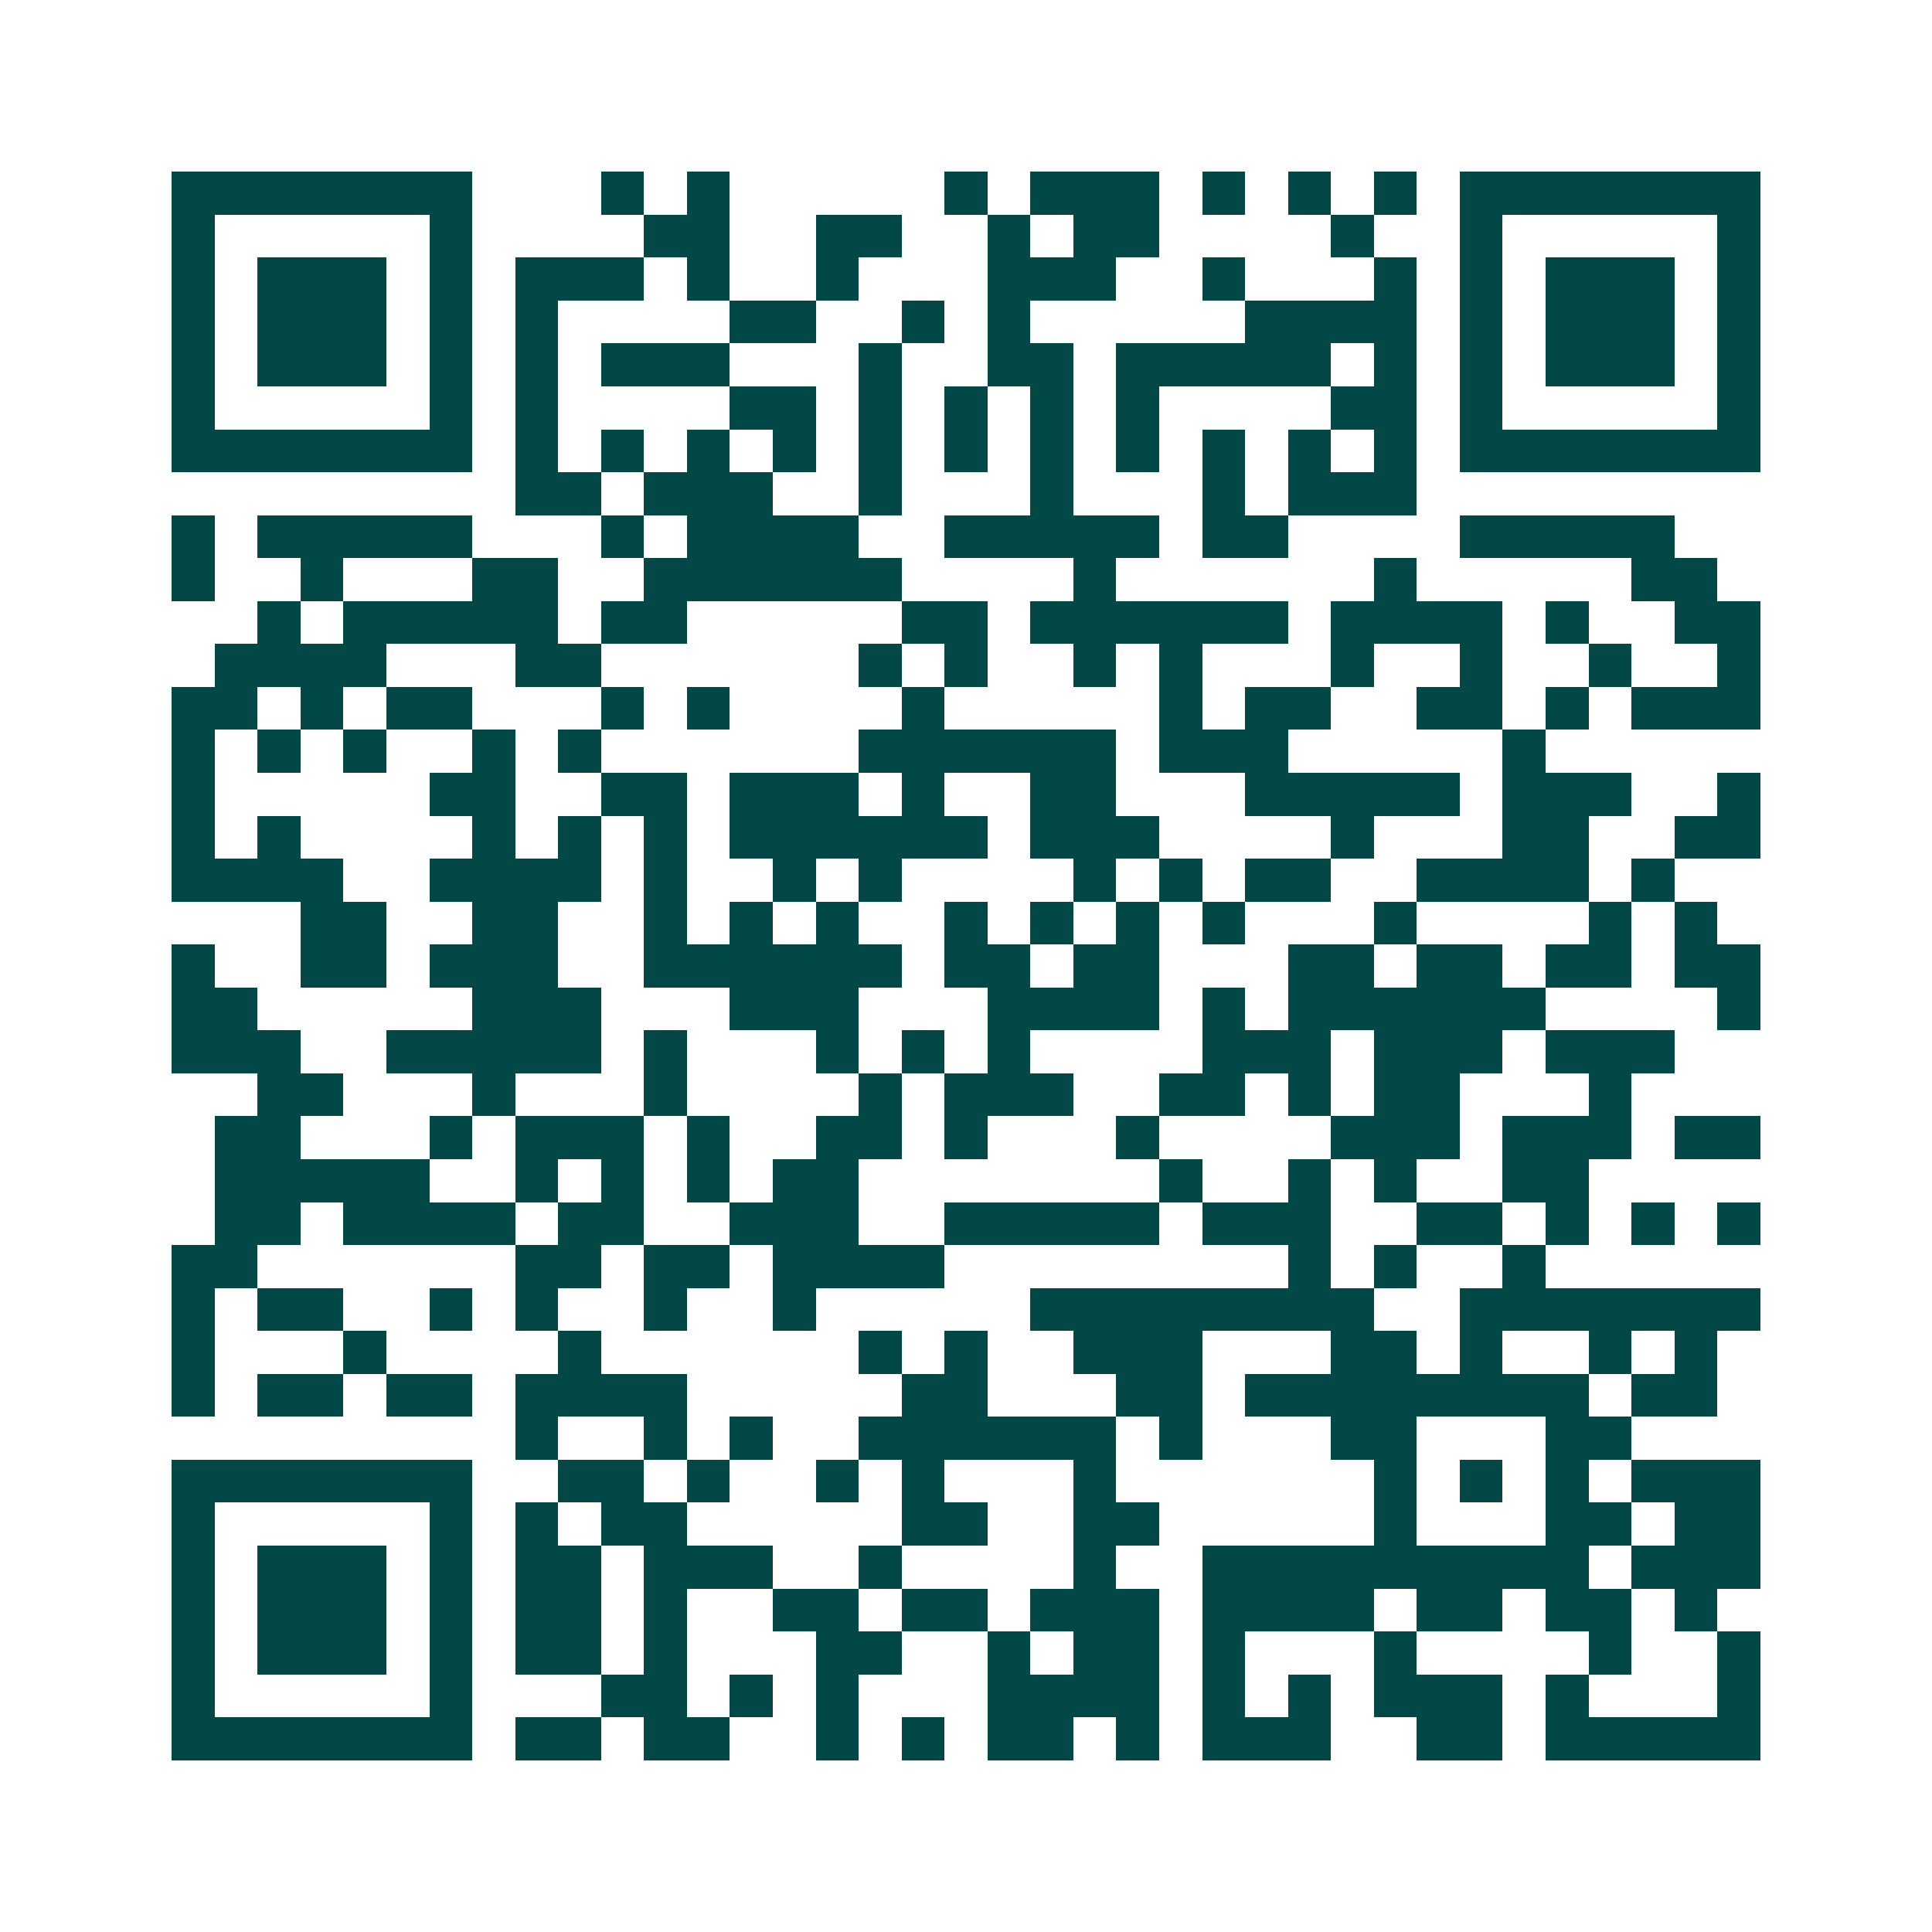 <svg xmlns="http://www.w3.org/2000/svg" width="200" height="200" viewBox="0 0 45 45" shape-rendering="crispEdges"><path fill="#ffffff" d="M0 0h45v45H0z"/><path stroke="#014847" d="M4 4.5h7m3 0h1m1 0h1m5 0h1m1 0h3m1 0h1m1 0h1m1 0h1m1 0h7M4 5.5h1m5 0h1m4 0h2m2 0h2m2 0h1m1 0h2m4 0h1m2 0h1m5 0h1M4 6.5h1m1 0h3m1 0h1m1 0h3m1 0h1m2 0h1m3 0h3m2 0h1m3 0h1m1 0h1m1 0h3m1 0h1M4 7.5h1m1 0h3m1 0h1m1 0h1m4 0h2m2 0h1m1 0h1m5 0h4m1 0h1m1 0h3m1 0h1M4 8.5h1m1 0h3m1 0h1m1 0h1m1 0h3m3 0h1m2 0h2m1 0h5m1 0h1m1 0h1m1 0h3m1 0h1M4 9.5h1m5 0h1m1 0h1m4 0h2m1 0h1m1 0h1m1 0h1m1 0h1m4 0h2m1 0h1m5 0h1M4 10.5h7m1 0h1m1 0h1m1 0h1m1 0h1m1 0h1m1 0h1m1 0h1m1 0h1m1 0h1m1 0h1m1 0h1m1 0h7M12 11.5h2m1 0h3m2 0h1m3 0h1m3 0h1m1 0h3M4 12.5h1m1 0h5m3 0h1m1 0h4m2 0h5m1 0h2m4 0h5M4 13.5h1m2 0h1m3 0h2m2 0h6m4 0h1m6 0h1m5 0h2M6 14.5h1m1 0h5m1 0h2m5 0h2m1 0h6m1 0h4m1 0h1m2 0h2M5 15.5h4m3 0h2m6 0h1m1 0h1m2 0h1m1 0h1m3 0h1m2 0h1m2 0h1m2 0h1M4 16.5h2m1 0h1m1 0h2m3 0h1m1 0h1m4 0h1m5 0h1m1 0h2m2 0h2m1 0h1m1 0h3M4 17.5h1m1 0h1m1 0h1m2 0h1m1 0h1m6 0h6m1 0h3m5 0h1M4 18.5h1m5 0h2m2 0h2m1 0h3m1 0h1m2 0h2m3 0h5m1 0h3m2 0h1M4 19.5h1m1 0h1m4 0h1m1 0h1m1 0h1m1 0h6m1 0h3m4 0h1m3 0h2m2 0h2M4 20.5h4m2 0h4m1 0h1m2 0h1m1 0h1m4 0h1m1 0h1m1 0h2m2 0h4m1 0h1M7 21.5h2m2 0h2m2 0h1m1 0h1m1 0h1m2 0h1m1 0h1m1 0h1m1 0h1m3 0h1m4 0h1m1 0h1M4 22.5h1m2 0h2m1 0h3m2 0h6m1 0h2m1 0h2m3 0h2m1 0h2m1 0h2m1 0h2M4 23.5h2m5 0h3m3 0h3m3 0h4m1 0h1m1 0h6m4 0h1M4 24.5h3m2 0h5m1 0h1m3 0h1m1 0h1m1 0h1m4 0h3m1 0h3m1 0h3M6 25.5h2m3 0h1m3 0h1m4 0h1m1 0h3m2 0h2m1 0h1m1 0h2m3 0h1M5 26.5h2m3 0h1m1 0h3m1 0h1m2 0h2m1 0h1m3 0h1m4 0h3m1 0h3m1 0h2M5 27.5h5m2 0h1m1 0h1m1 0h1m1 0h2m7 0h1m2 0h1m1 0h1m2 0h2M5 28.5h2m1 0h4m1 0h2m2 0h3m2 0h5m1 0h3m2 0h2m1 0h1m1 0h1m1 0h1M4 29.5h2m6 0h2m1 0h2m1 0h4m8 0h1m1 0h1m2 0h1M4 30.5h1m1 0h2m2 0h1m1 0h1m2 0h1m2 0h1m5 0h8m2 0h7M4 31.5h1m3 0h1m4 0h1m6 0h1m1 0h1m2 0h3m3 0h2m1 0h1m2 0h1m1 0h1M4 32.5h1m1 0h2m1 0h2m1 0h4m5 0h2m3 0h2m1 0h8m1 0h2M12 33.5h1m2 0h1m1 0h1m2 0h6m1 0h1m3 0h2m3 0h2M4 34.5h7m2 0h2m1 0h1m2 0h1m1 0h1m3 0h1m6 0h1m1 0h1m1 0h1m1 0h3M4 35.5h1m5 0h1m1 0h1m1 0h2m5 0h2m2 0h2m5 0h1m3 0h2m1 0h2M4 36.5h1m1 0h3m1 0h1m1 0h2m1 0h3m2 0h1m4 0h1m2 0h9m1 0h3M4 37.5h1m1 0h3m1 0h1m1 0h2m1 0h1m2 0h2m1 0h2m1 0h3m1 0h4m1 0h2m1 0h2m1 0h1M4 38.5h1m1 0h3m1 0h1m1 0h2m1 0h1m3 0h2m2 0h1m1 0h2m1 0h1m3 0h1m4 0h1m2 0h1M4 39.5h1m5 0h1m3 0h2m1 0h1m1 0h1m3 0h4m1 0h1m1 0h1m1 0h3m1 0h1m3 0h1M4 40.5h7m1 0h2m1 0h2m2 0h1m1 0h1m1 0h2m1 0h1m1 0h3m2 0h2m1 0h5"/></svg>
